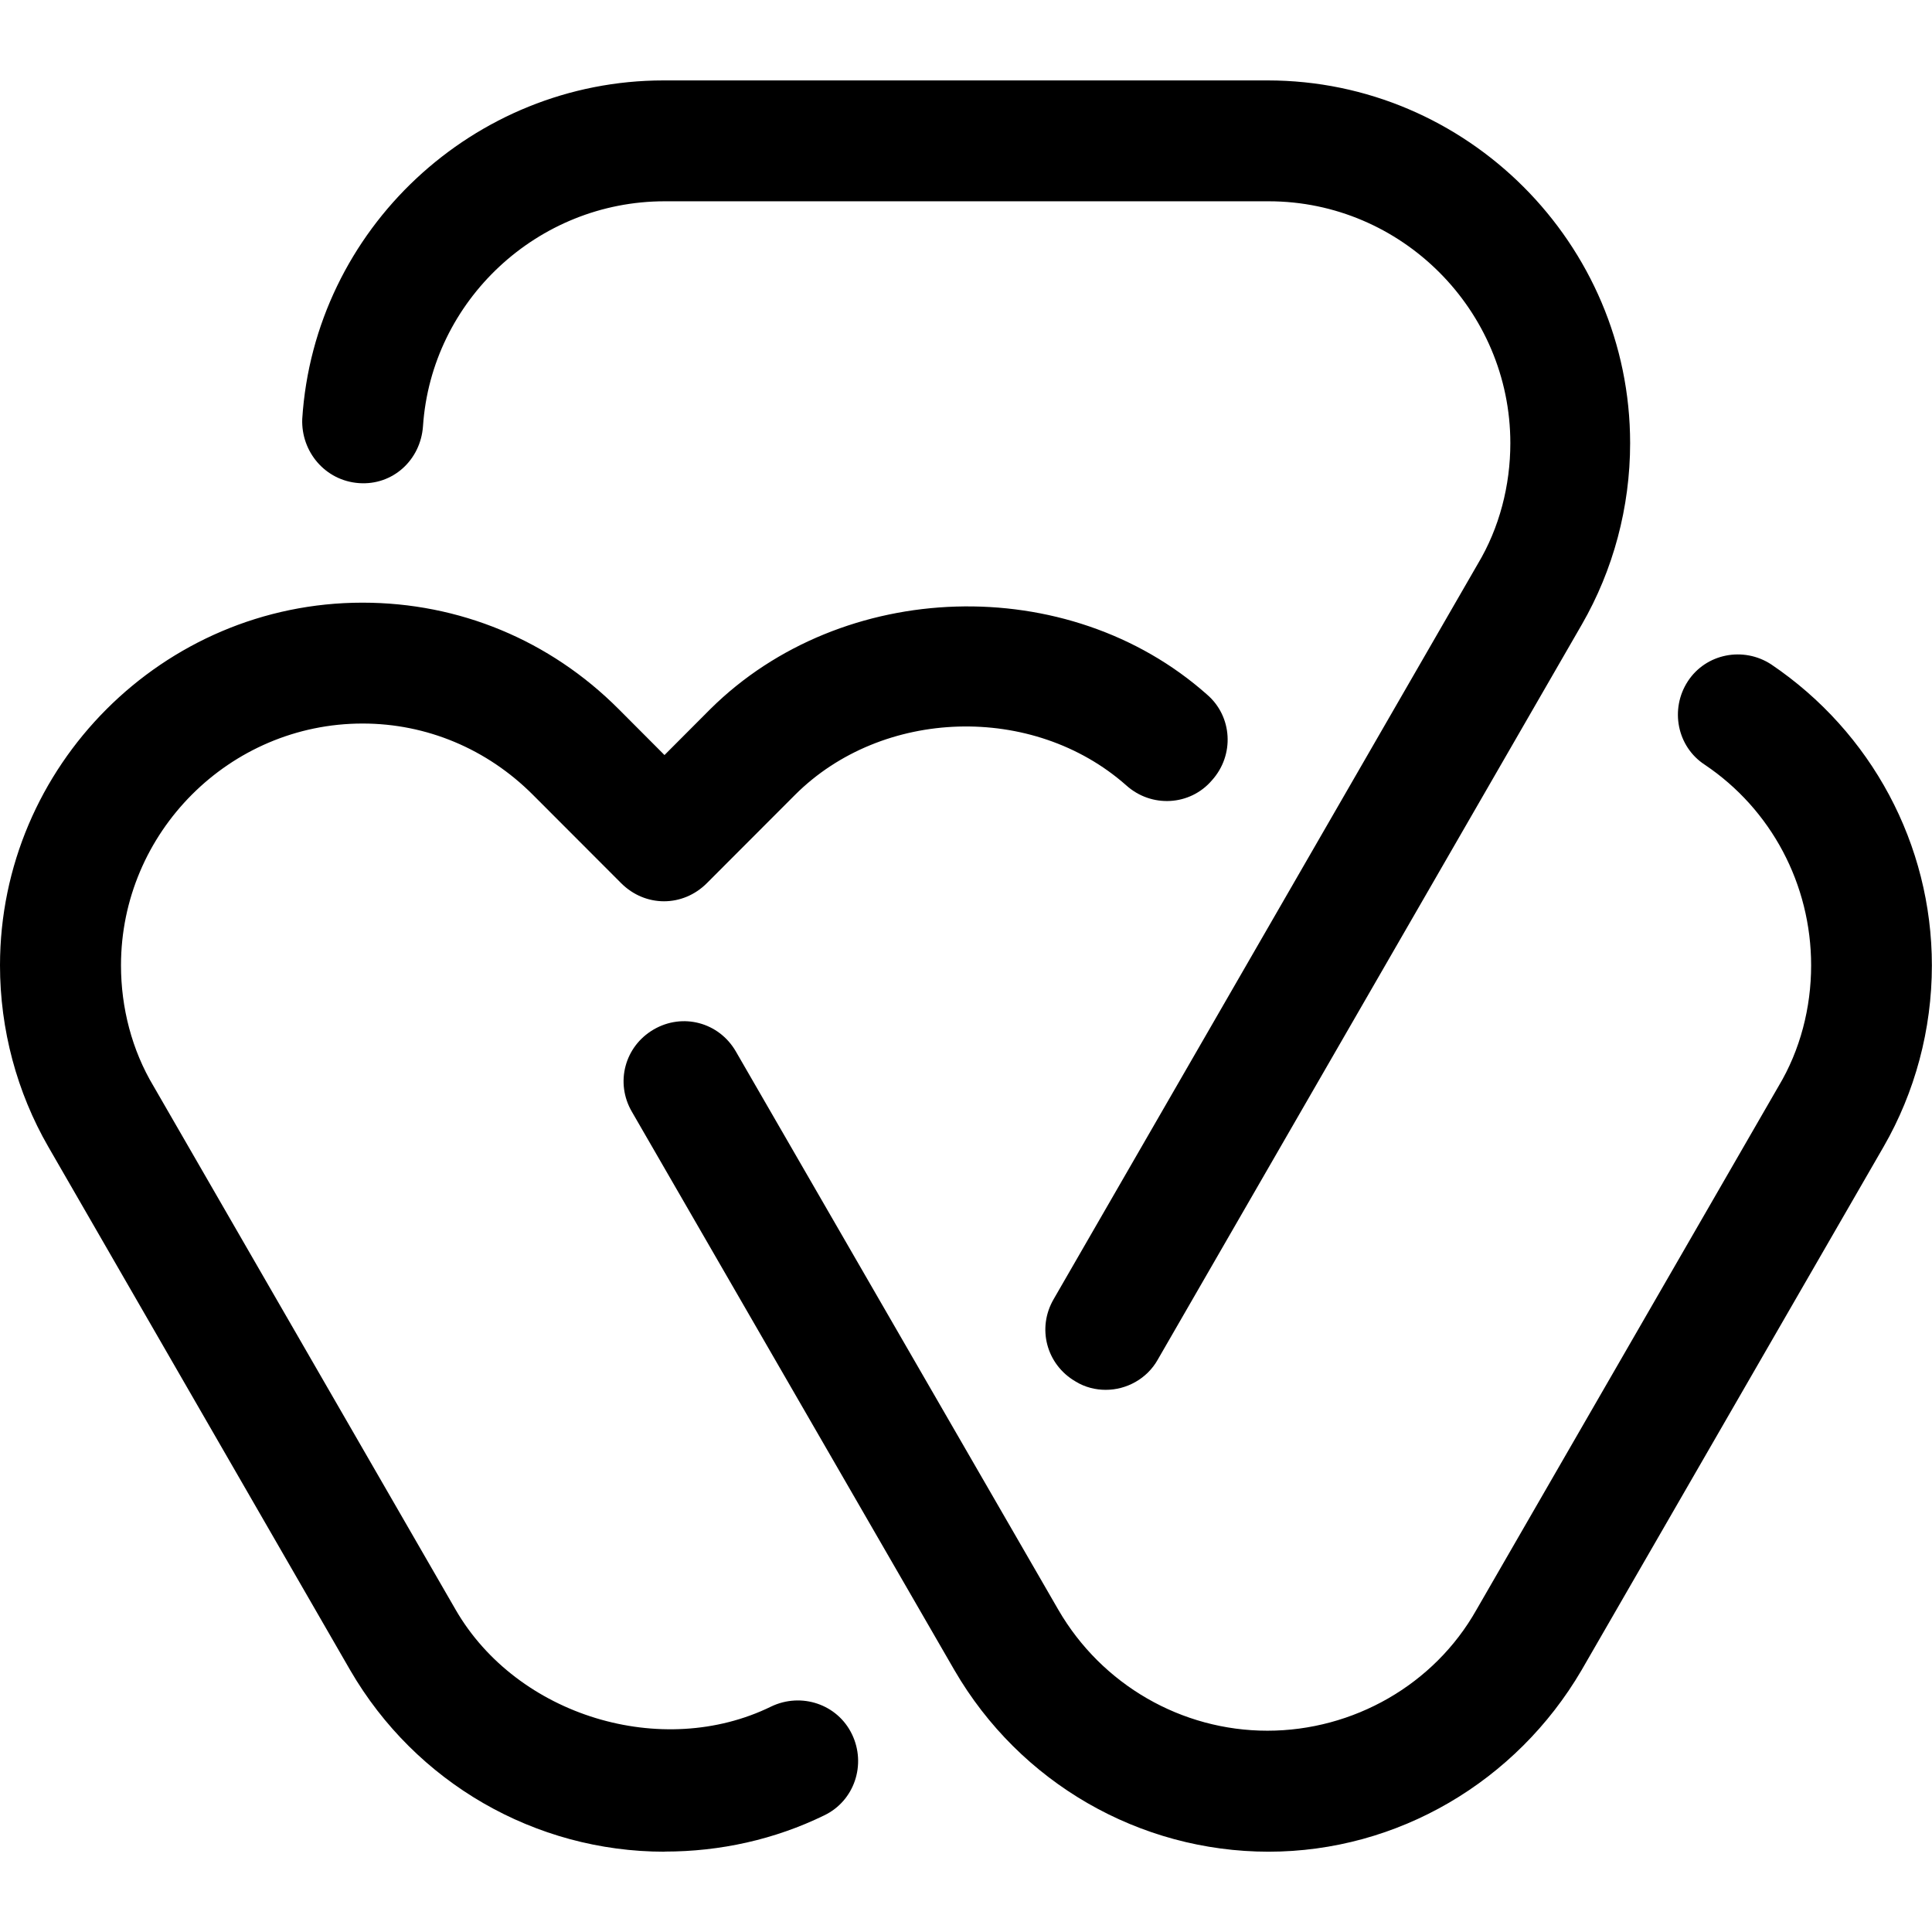 <svg xmlns="http://www.w3.org/2000/svg" version="1.1" xmlns:xlink="http://www.w3.org/1999/xlink" width="1000" height="1000"><style>
    #light-icon {
      display: inline;
    }
    #dark-icon {
      display: none;
    }

    @media (prefers-color-scheme: dark) {
      #light-icon {
        display: none;
      }
      #dark-icon {
        display: inline;
      }
    }
  </style><g id="light-icon"><svg xmlns="http://www.w3.org/2000/svg" version="1.1" xmlns:xlink="http://www.w3.org/1999/xlink" width="1000" height="1000"><g><g transform="matrix(62.5,0,0,62.5,0,0)"><svg xmlns="http://www.w3.org/2000/svg" version="1.1" xmlns:xlink="http://www.w3.org/1999/xlink" width="16" height="16"><svg id="a" xmlns="http://www.w3.org/2000/svg" width="16" height="16" viewBox="0 0 16 16"><path d="M10.507,15.335c-1.071,0-2.061-.571-2.602-1.502l-2.672-4.626c-.14-.24-.06-.541.18-.681.24-.14.54-.06.68.18l2.672,4.626c.36.621,1.021,1.001,1.731,1.001s1.381-.38,1.731-1.001l2.502-4.336c.18-.3.27-.651.27-1.001,0-.671-.33-1.292-.881-1.662-.23-.15-.29-.461-.14-.691.15-.23.46-.29.69-.14.831.561,1.331,1.492,1.331,2.493,0,.531-.14,1.051-.4,1.502l-2.502,4.336c-.54.921-1.521,1.502-2.592,1.502ZM5.503,15.335c-1.071,0-2.061-.571-2.602-1.502L.4,9.497c-.26-.451-.4-.971-.4-1.502,0-1.652,1.351-3.004,3.002-3.004.8,0,1.551.31,2.121.881l.38.381.38-.381c1.091-1.081,2.962-1.142,4.113-.12.21.18.23.501.04.711-.18.21-.5.23-.71.04-.771-.681-2.021-.641-2.742.08l-.73.731c-.2.2-.51.2-.71,0l-.73-.731c-.38-.381-.881-.591-1.411-.591-1.101,0-2.001.901-2.001,2.003,0,.35.09.701.27,1.001l2.502,4.336c.51.881,1.711,1.242,2.612.801.25-.12.55-.02.67.23.12.25.02.551-.23.671-.41.2-.861.3-1.321.3ZM9.156,11.51c-.08,0-.17-.02-.25-.07-.24-.14-.32-.441-.18-.681l3.512-6.088c.18-.3.27-.651.27-1.001,0-1.101-.901-2.003-2.001-2.003h-5.003c-1.051,0-1.931.821-2.001,1.863-.02.28-.25.491-.53.471-.28-.02-.48-.26-.47-.531.1-1.572,1.421-2.804,2.992-2.804h5.003c1.651,0,3.002,1.352,3.002,3.004,0,.531-.14,1.051-.4,1.502l-3.512,6.088c-.09.16-.26.25-.43.25Z"></path><rect width="16" height="16" fill="none"></rect></svg></svg></g></g></svg></g><g id="dark-icon"><svg xmlns="http://www.w3.org/2000/svg" version="1.1" xmlns:xlink="http://www.w3.org/1999/xlink" width="1000" height="1000"><g><g transform="matrix(62.5,0,0,62.5,0,0)"><svg xmlns="http://www.w3.org/2000/svg" version="1.1" xmlns:xlink="http://www.w3.org/1999/xlink" width="16" height="16"><svg id="Layer_1" xmlns="http://www.w3.org/2000/svg" version="1.1" viewBox="0 0 16 16">
  <!-- Generator: Adobe Illustrator 29.5.1, SVG Export Plug-In . SVG Version: 2.1.0 Build 141)  -->
  <path d="M10.51,15.33c-1.07,0-2.06-.57-2.6-1.5l-2.67-4.63c-.14-.24-.06-.54.18-.68.24-.14.54-.06.68.18l2.67,4.63c.36.62,1.02,1,1.73,1s1.38-.38,1.73-1l2.5-4.34c.18-.3.27-.65.27-1,0-.67-.33-1.29-.88-1.66-.23-.15-.29-.46-.14-.69.15-.23.46-.29.69-.14.83.56,1.33,1.49,1.33,2.49,0,.53-.14,1.05-.4,1.5l-2.5,4.34c-.54.92-1.52,1.5-2.59,1.5ZM5.5,15.33c-1.07,0-2.06-.57-2.6-1.5L.4,9.5c-.26-.45-.4-.97-.4-1.5,0-1.65,1.35-3,3-3,.8,0,1.55.31,2.12.88l.38.38.38-.38c1.09-1.08,2.96-1.14,4.11-.12.21.18.23.5.04.71-.18.21-.5.23-.71.04-.77-.68-2.02-.64-2.74.08l-.73.73c-.2.2-.51.2-.71,0l-.73-.73c-.38-.38-.88-.59-1.41-.59-1.1,0-2,.9-2,2,0,.35.09.7.27,1l2.5,4.34c.51.88,1.71,1.24,2.61.8.25-.12.55-.02.67.23.12.25.02.55-.23.67-.41.2-.86.3-1.32.3ZM9.16,11.51c-.08,0-.17-.02-.25-.07-.24-.14-.32-.44-.18-.68l3.51-6.09c.18-.3.27-.65.27-1,0-1.1-.9-2-2-2h-5c-1.05,0-1.93.82-2,1.86-.02.28-.25.49-.53.47-.28-.02-.48-.26-.47-.53.1-1.57,1.42-2.8,2.99-2.8h5c1.65,0,3,1.35,3,3,0,.53-.14,1.05-.4,1.5l-3.51,6.09c-.09.16-.26.25-.43.25Z" fill="#fff"></path>
  <rect width="16" height="16" fill="none"></rect>
</svg></svg></g></g></svg></g></svg>